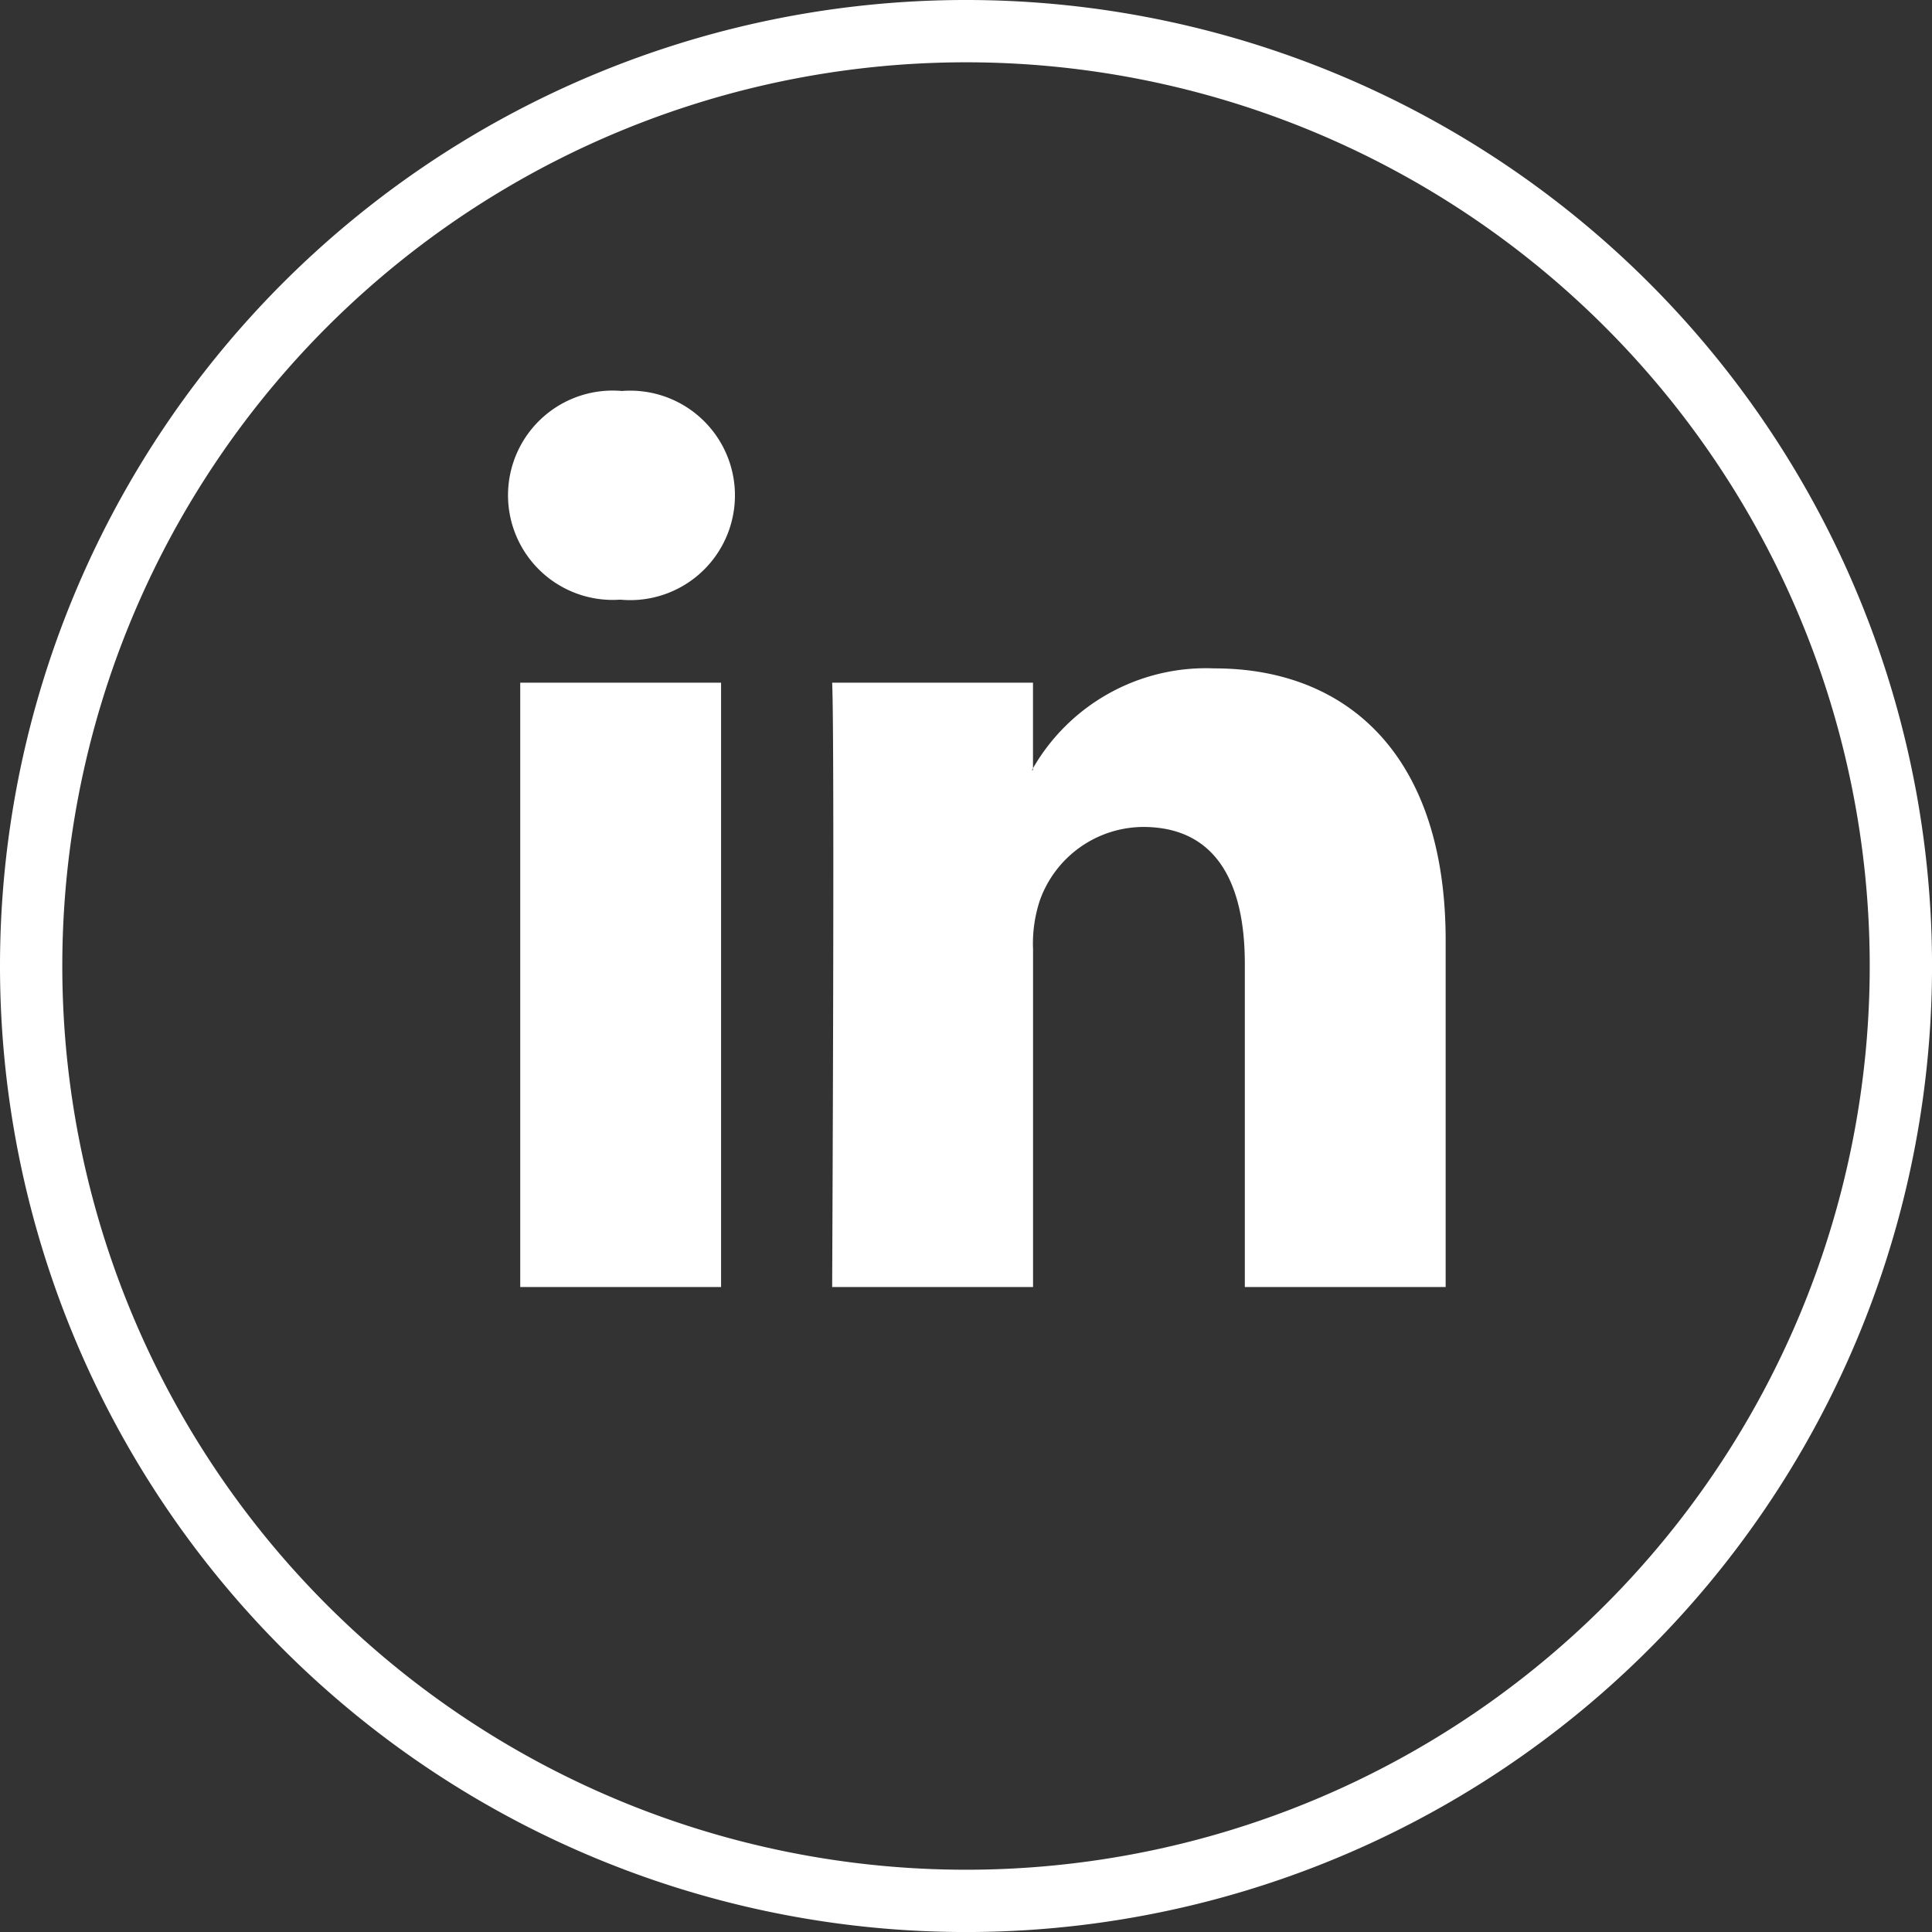 <svg xmlns="http://www.w3.org/2000/svg" width="62.019" height="62.019" viewBox="0 0 62.019 62.019">
  <rect x="0" y="0" width="62.019" height="62.019" fill="#333333" stroke="none"/>
  <g id="Groupe_937" data-name="Groupe 937" transform="translate(1 1)">
    <path id="Tracé_131" data-name="Tracé 131" d="M7.9,37.91a30.01,30.01,0,1,1,30.01,30.01A30.013,30.013,0,0,1,7.9,37.91Z" transform="translate(-7.9 -7.9)" fill="none" stroke="#fff" stroke-width="2"/>
    <path id="Tracé_133" data-name="Tracé 133" d="M492.3,324.14c.109-.339.206-.689.3-1.04C492.506,323.451,492.409,323.8,492.3,324.14Z" transform="translate(-433.708 -284.974)" fill="#4a86c5"/>
    <path id="Tracé_135" data-name="Tracé 135" d="M164.594,121.036v11.128h-6.447V121.786c0-2.613-.931-4.391-3.266-4.391a3.543,3.543,0,0,0-3.314,2.359,4.414,4.414,0,0,0-.218,1.572v10.838H144.9s.085-17.587,0-19.4h6.447v2.746a.265.265,0,0,1-.036.06h.036v-.06a6.407,6.407,0,0,1,5.818-3.205C161.413,112.3,164.594,115.072,164.594,121.036ZM138.153,103.4a3.36,3.36,0,1,0-.085,6.7h.048a3.362,3.362,0,1,0,.036-6.7Zm-3.278,28.764h6.459v-19.4h-6.447v19.4Z" transform="translate(-119.187 -91.849)" fill="#fff"/>
  </g>
</svg>
